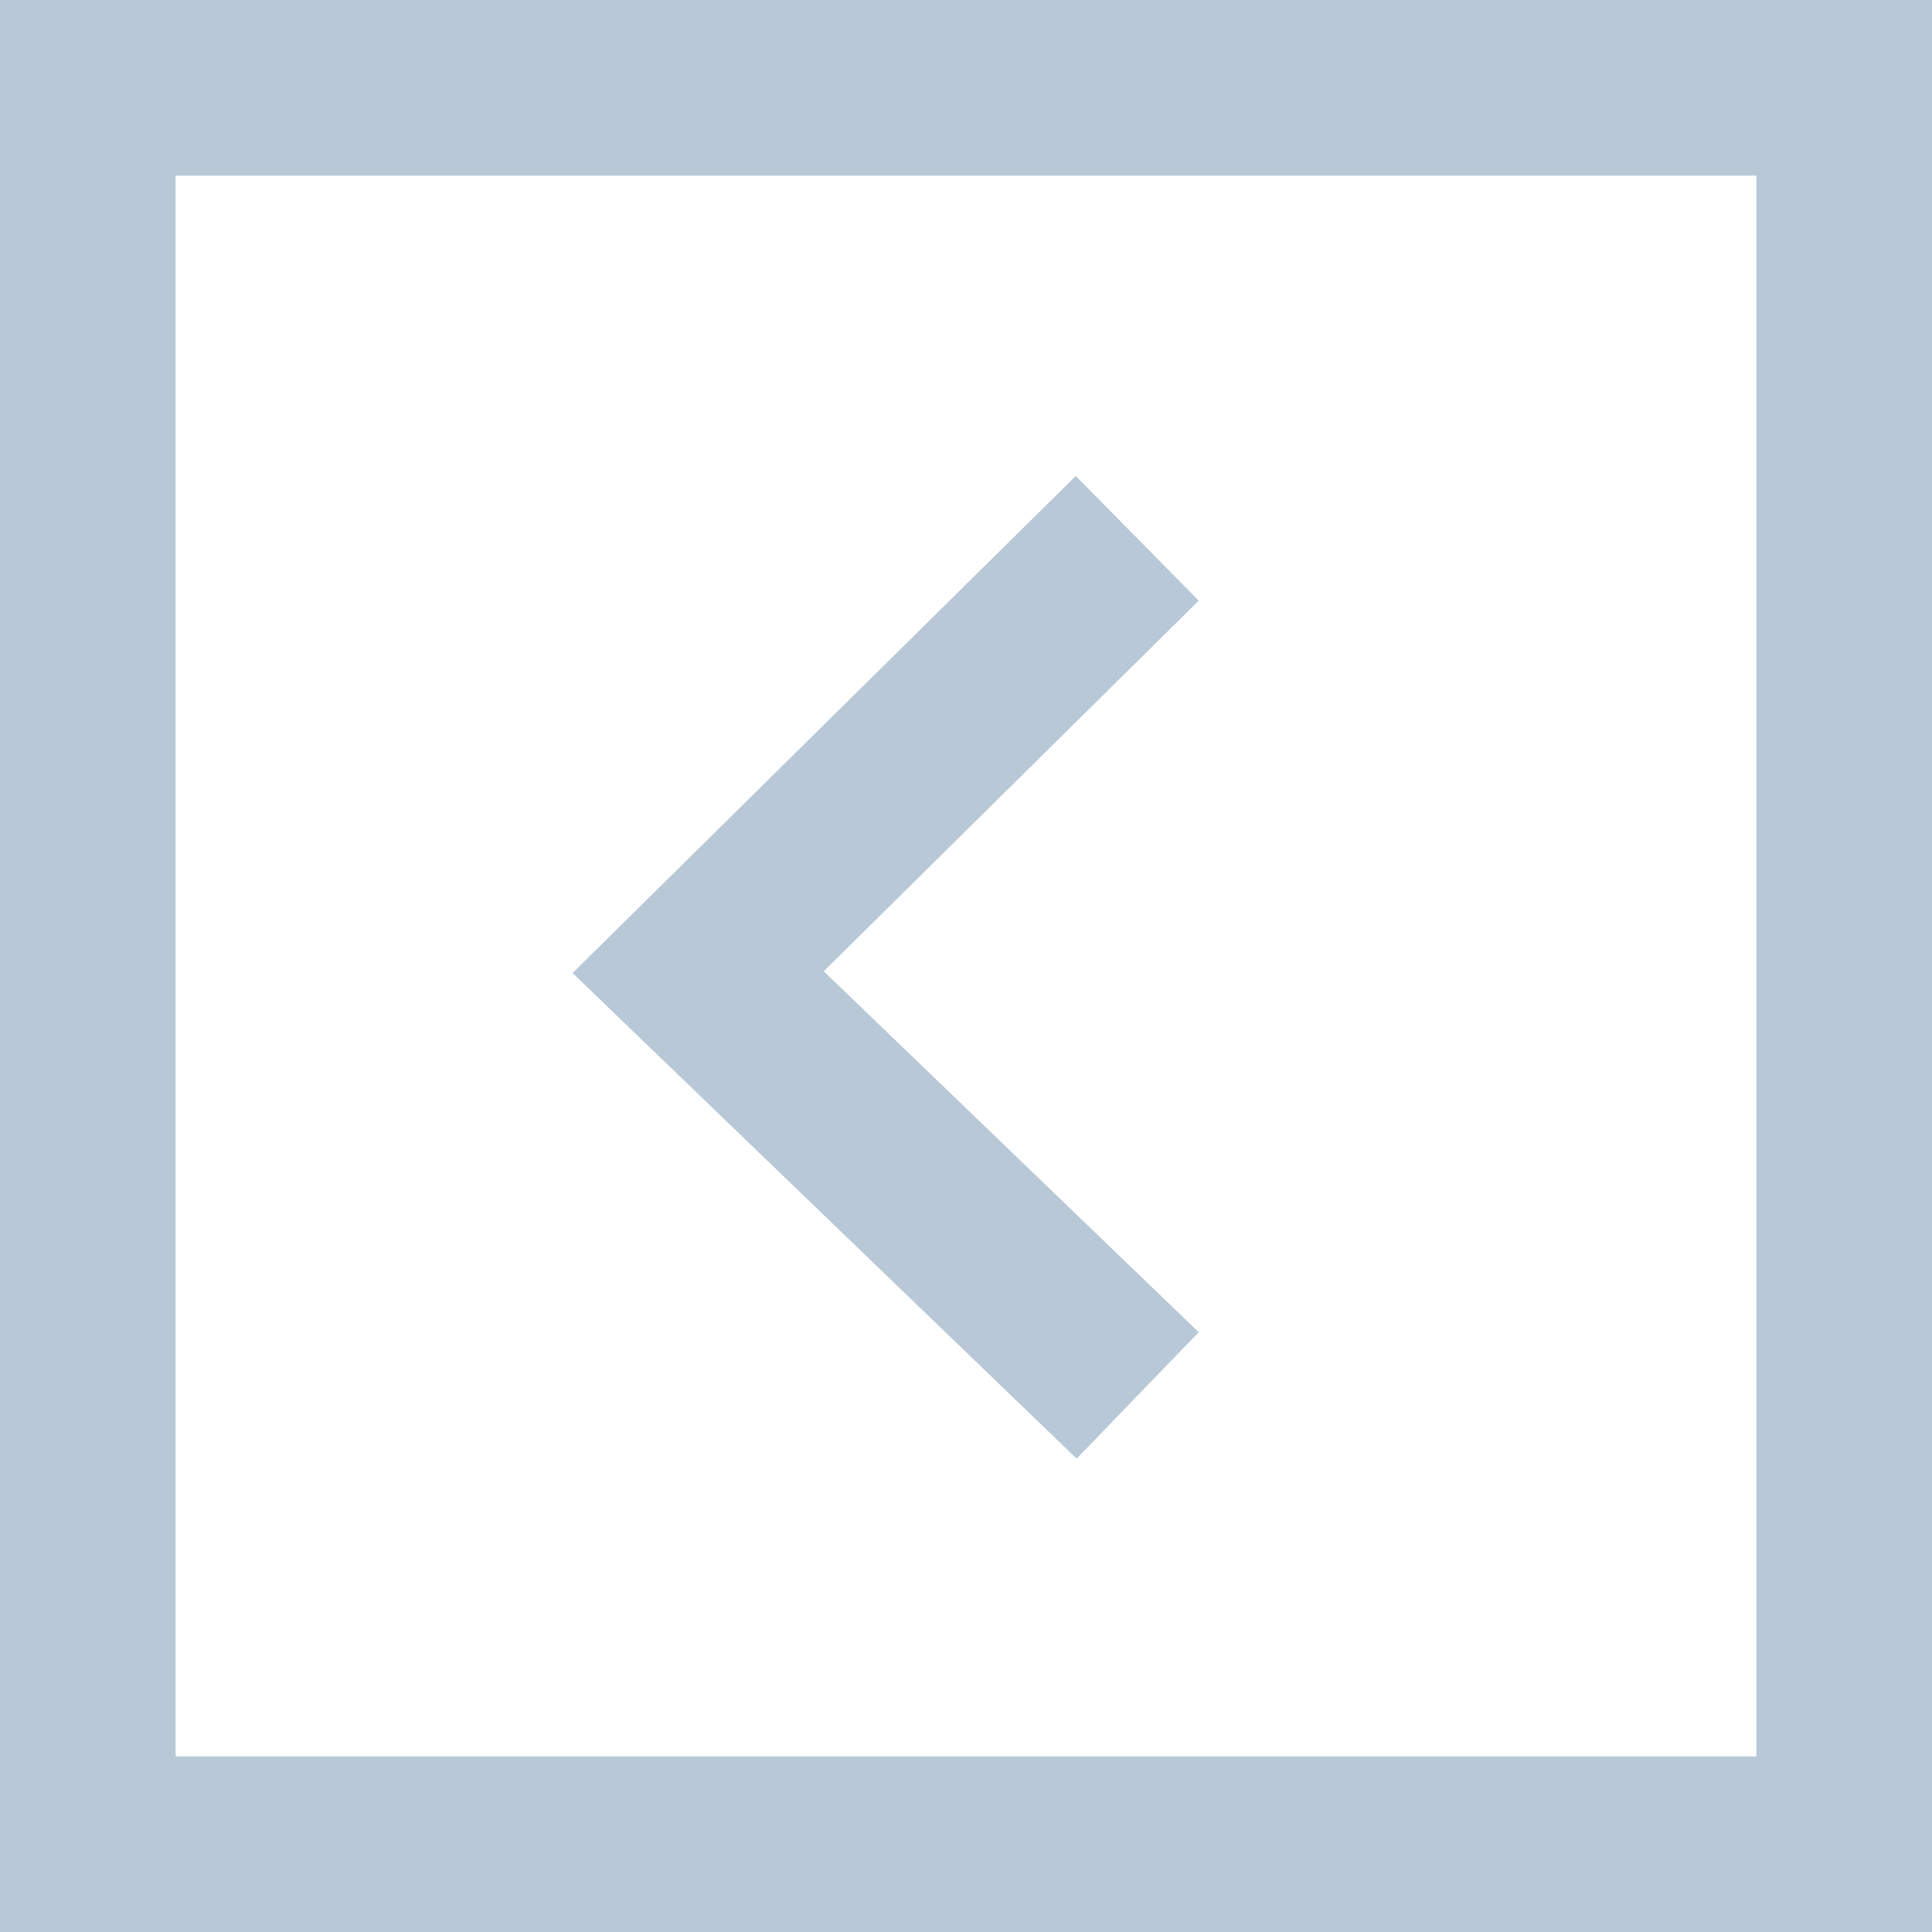 <svg width="22" height="22" viewBox="0 0 22 22" fill="none" xmlns="http://www.w3.org/2000/svg">
<path d="M22 0H0V22H22V0ZM20 20H2V2H20V20Z" fill="#B8C8D7"/>
<path d="M13.65 15.17L9.38 11.06L13.65 6.84L12.25 5.42L6.52 11.08L12.26 16.61L13.65 15.17Z" fill="#B8C8D7"/>
</svg>
